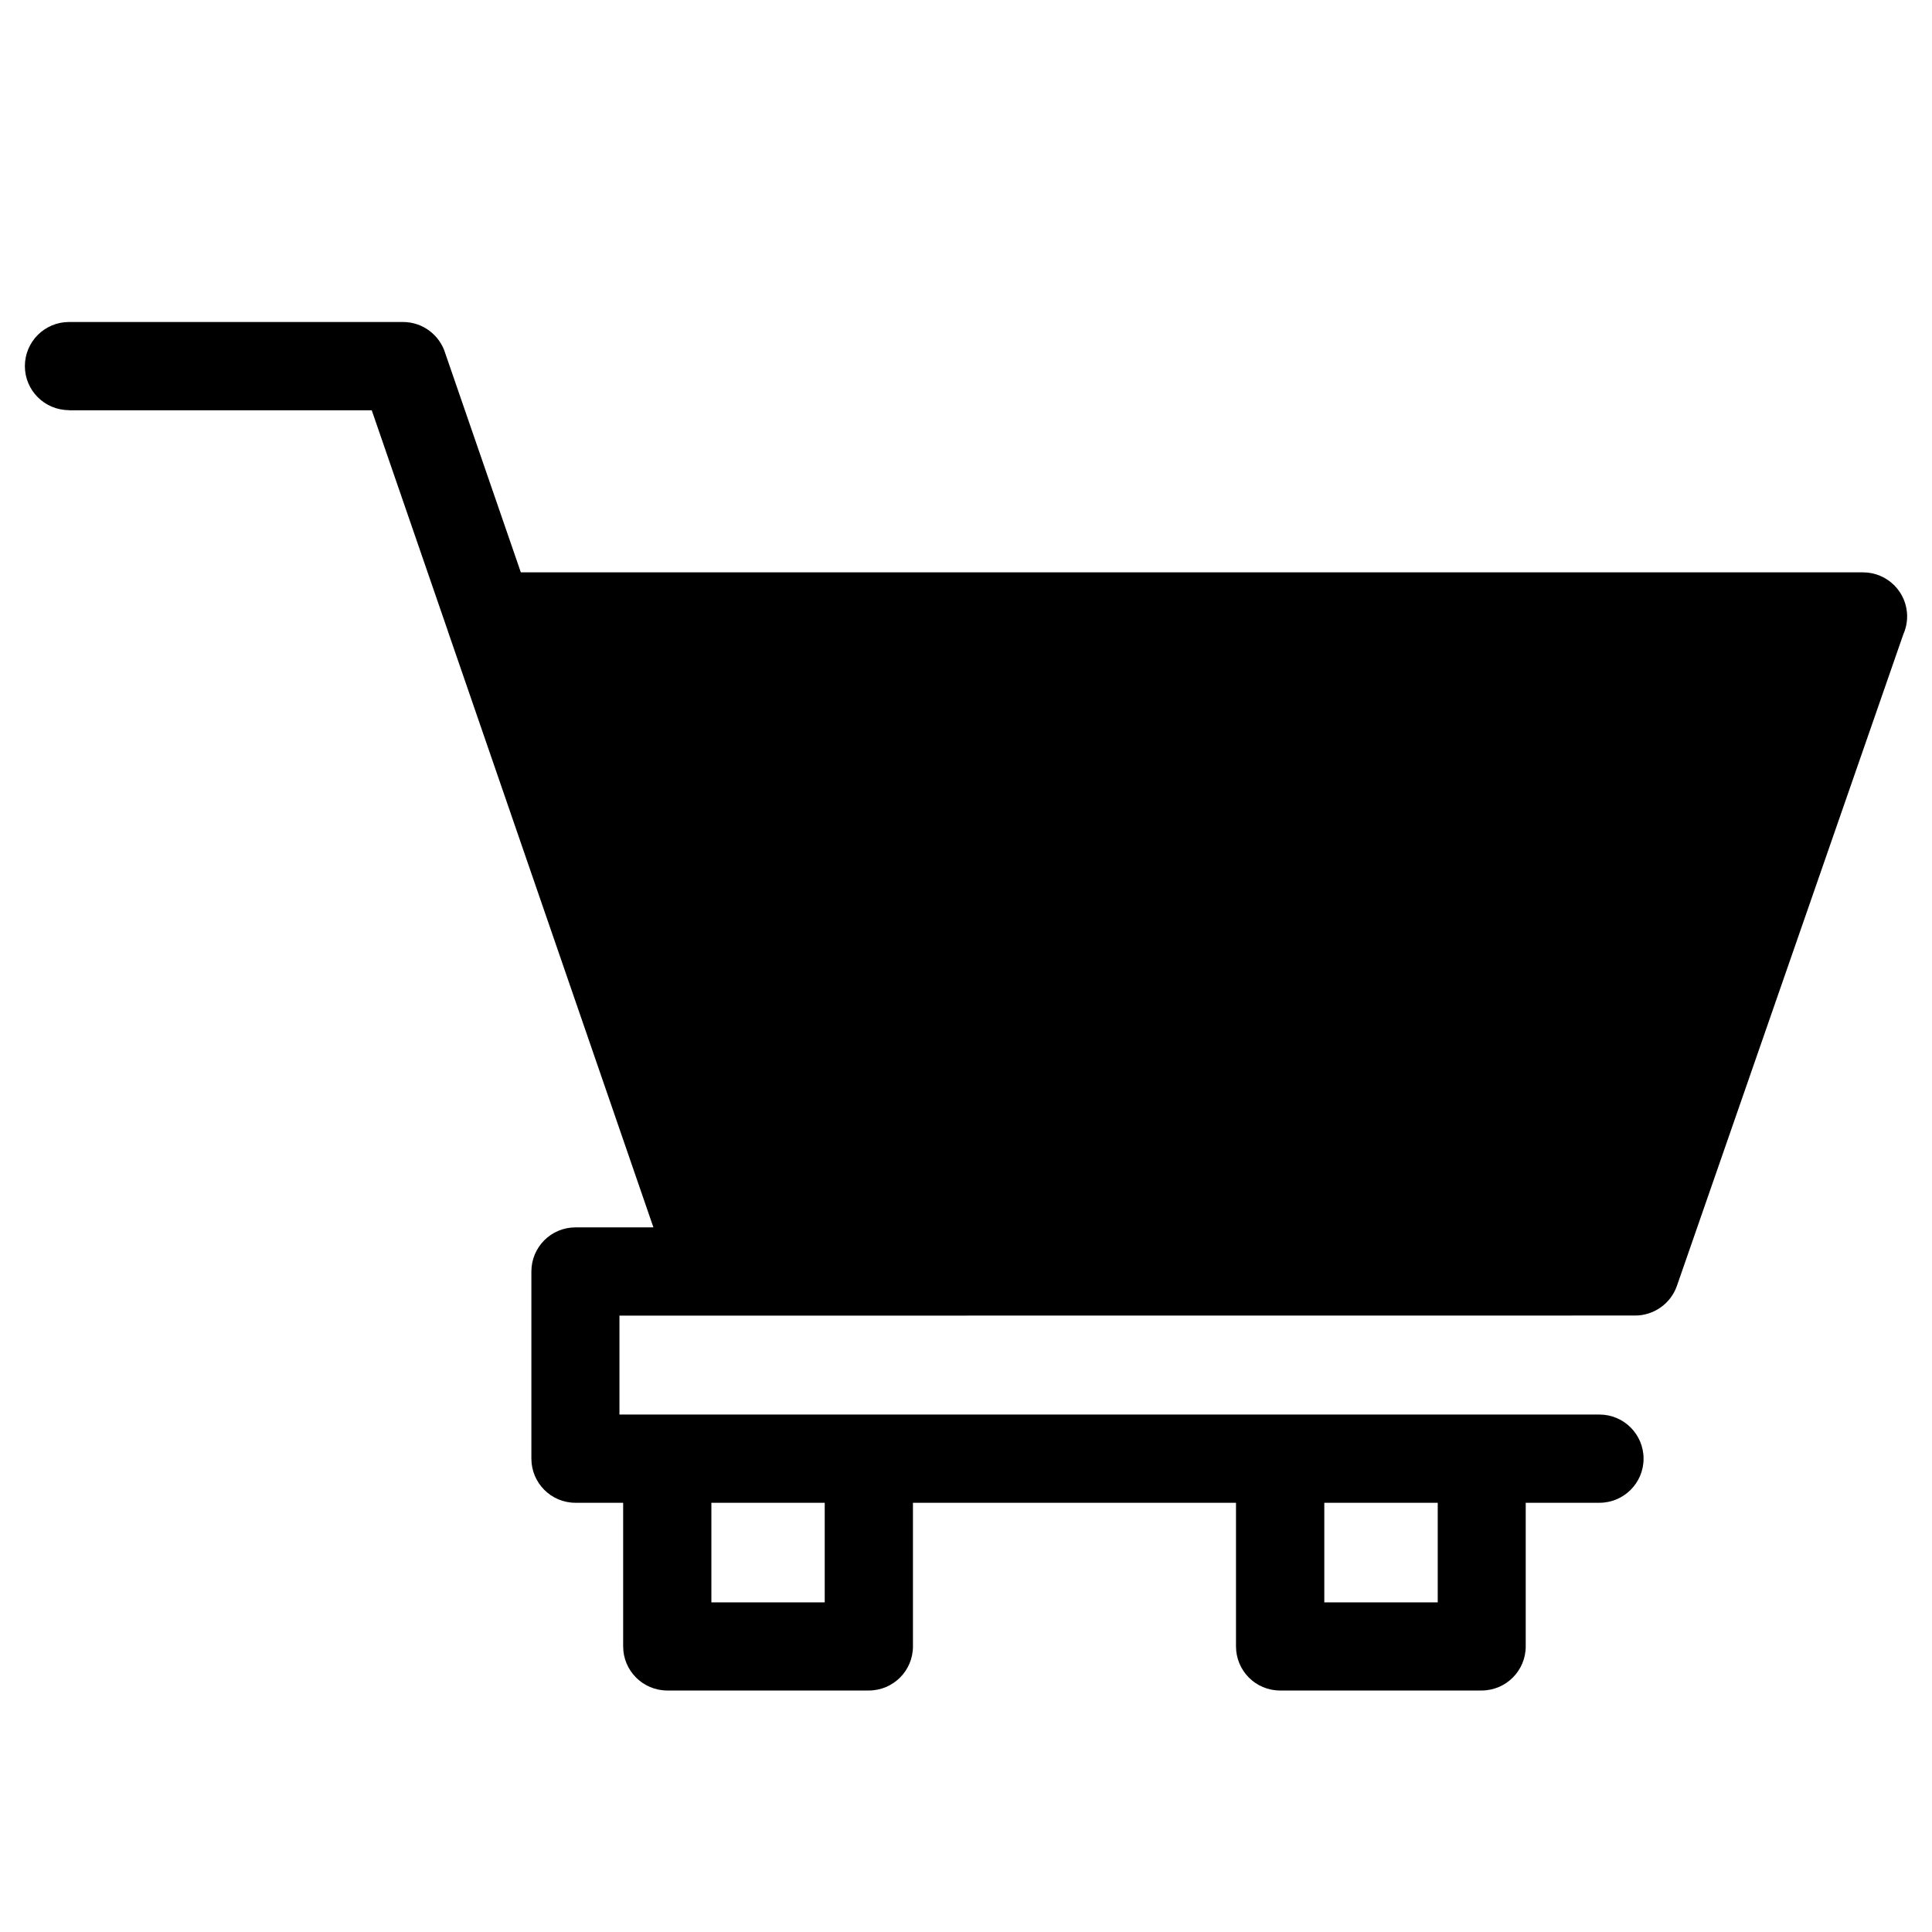 <svg width="24" height="24" viewBox="0 0 24 24" fill="none" xmlns="http://www.w3.org/2000/svg">
<g id="Icon">
<path id="Vector" fill-rule="evenodd" clip-rule="evenodd" d="M0.857 5.095C0.554 5.095 0.309 4.85 0.309 4.548C0.309 4.245 0.555 4 0.857 4H5.007C5.254 4 5.464 4.165 5.532 4.391L6.47 7.11H23.143C23.446 7.11 23.691 7.355 23.691 7.657C23.691 7.736 23.674 7.811 23.644 7.879L20.831 15.974C20.752 16.199 20.541 16.341 20.315 16.342L8.885 16.343H7.695V17.572H19.869C20.172 17.572 20.417 17.818 20.417 18.12C20.417 18.423 20.171 18.668 19.869 18.668H18.953V20.452C18.953 20.755 18.707 21 18.405 21H15.901C15.598 21 15.354 20.754 15.354 20.452V18.668H11.341V20.452C11.341 20.755 11.095 21 10.793 21H8.289C7.986 21 7.741 20.754 7.741 20.452V18.668H7.148C6.846 18.668 6.601 18.422 6.601 18.12V15.795C6.601 15.492 6.846 15.247 7.148 15.247H8.117L5.57 7.859C5.565 7.845 5.56 7.831 5.556 7.817L4.618 5.097H0.859L0.857 5.095ZM17.86 18.668H16.451V19.905H17.86V18.668ZM10.245 18.668H8.837V19.905H10.245V18.668Z" fill="black"/>
</g>
</svg>
